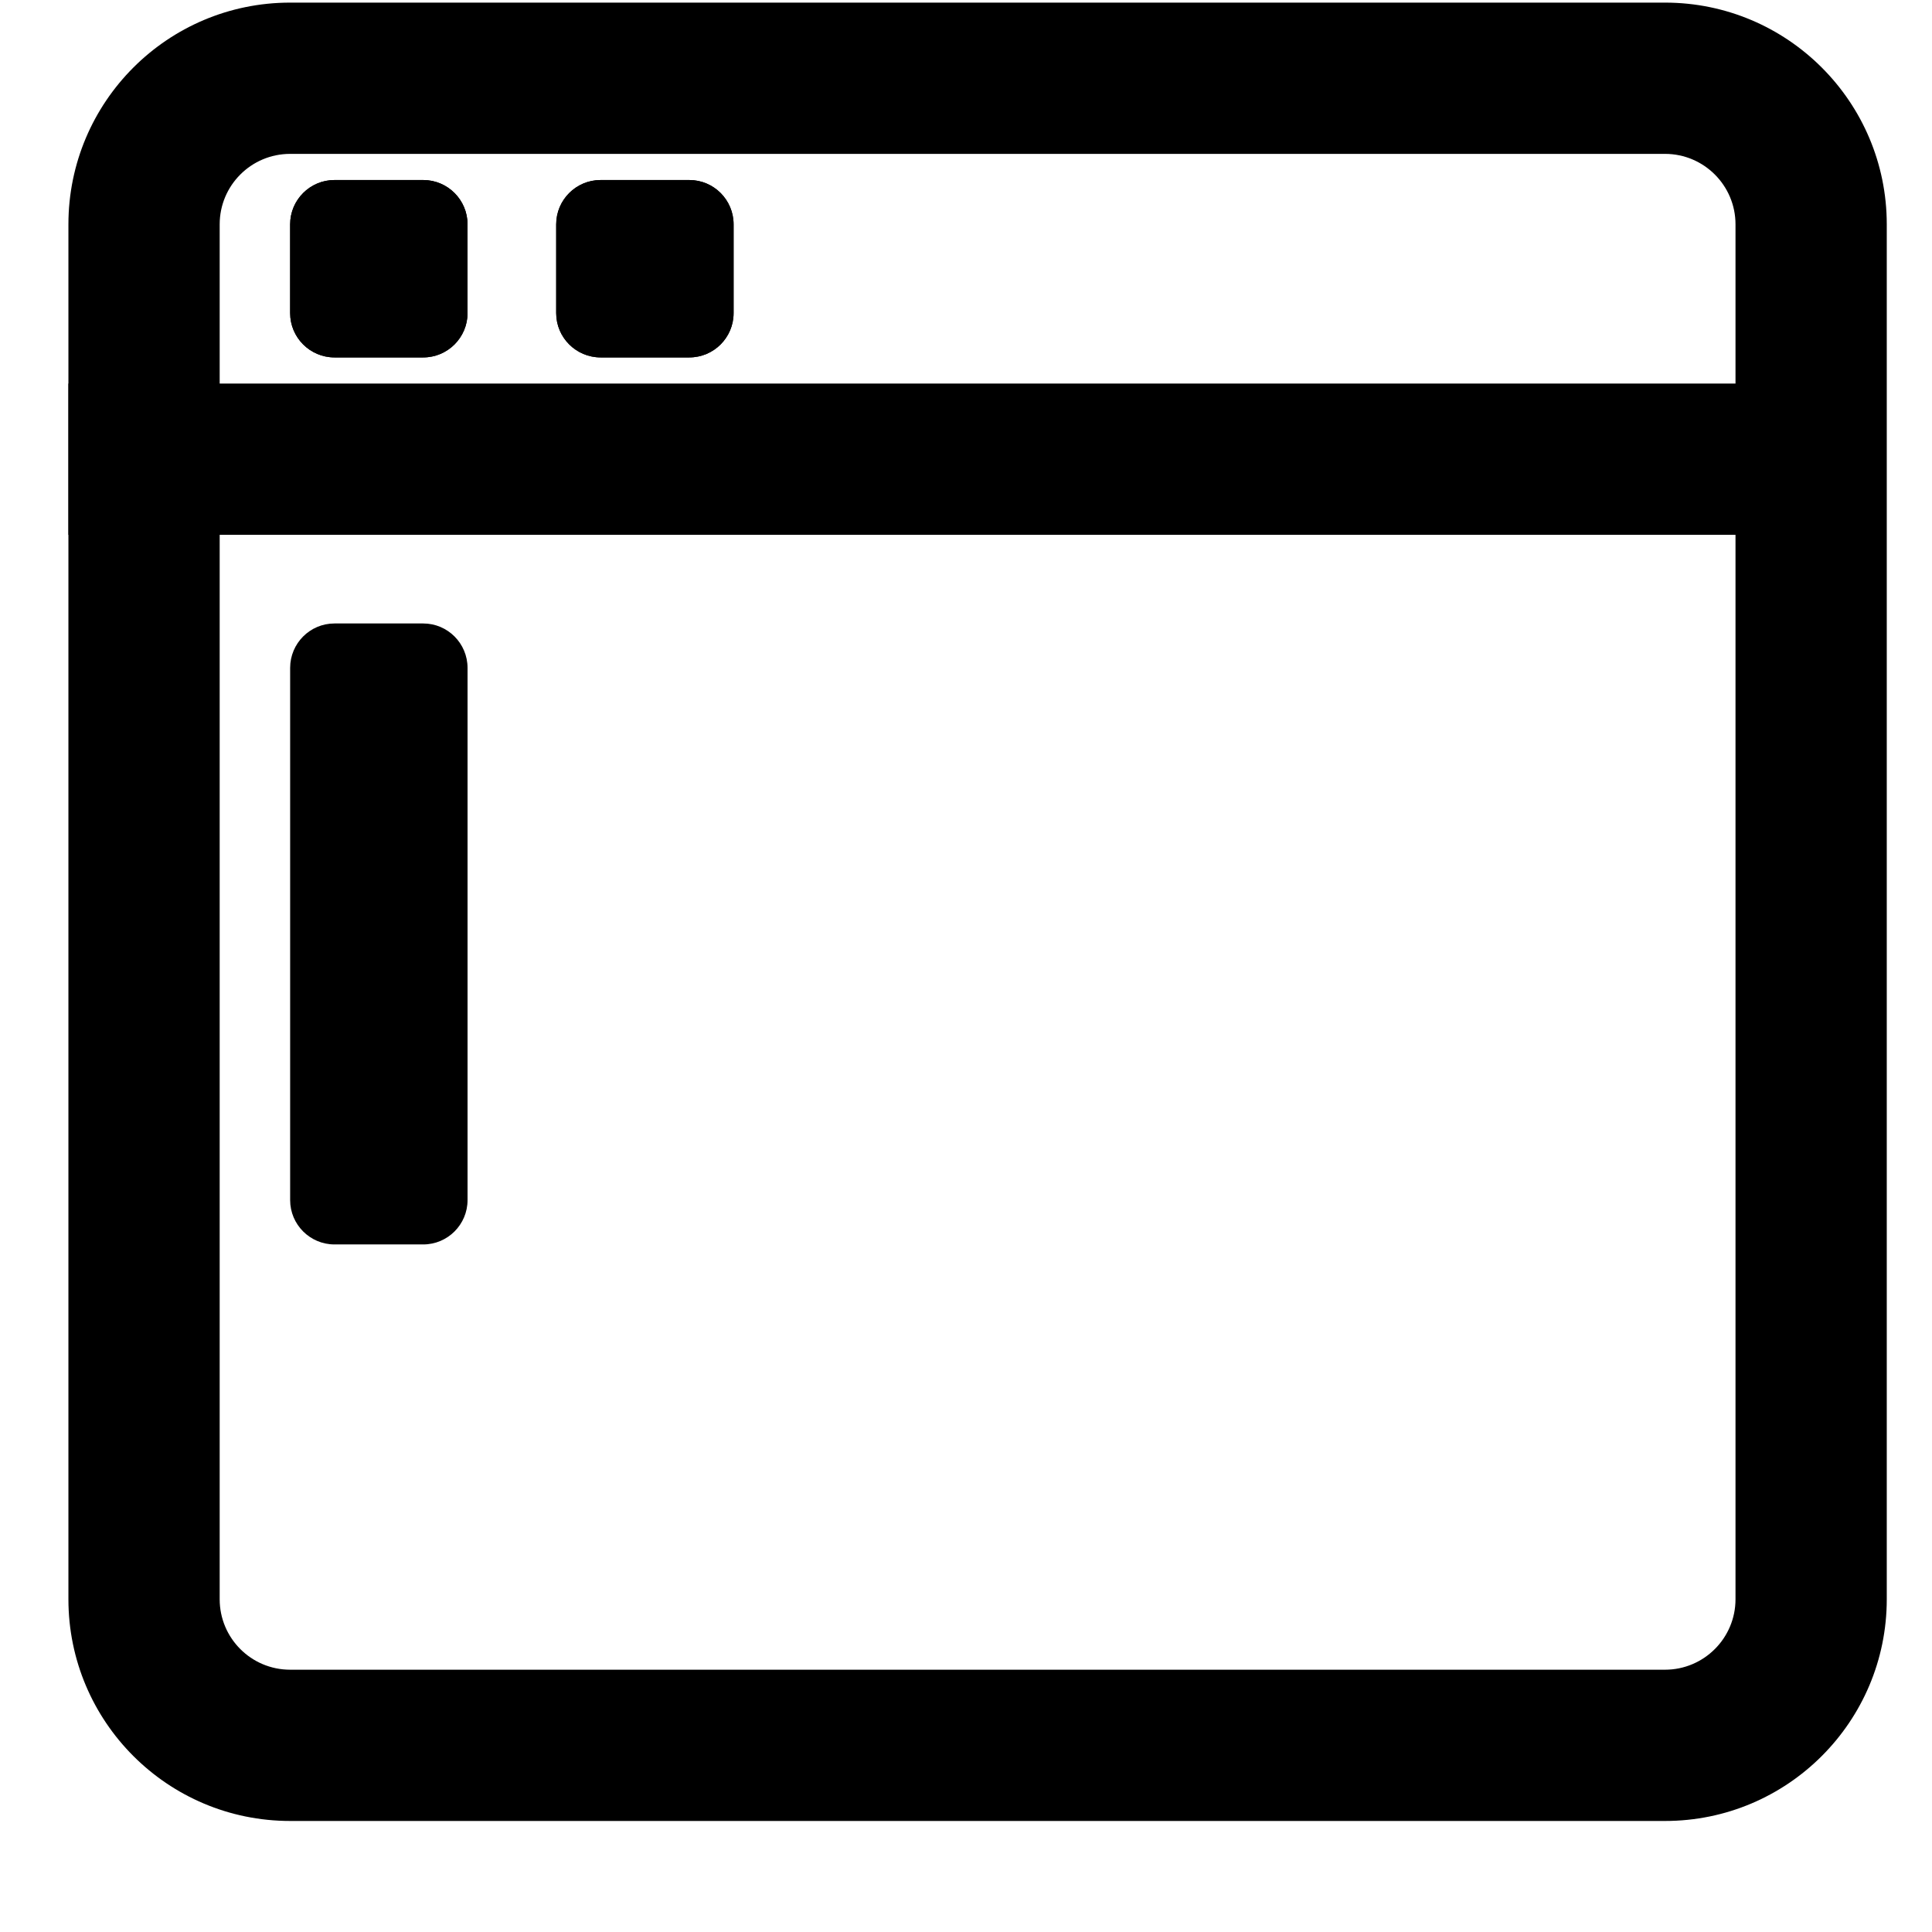 <svg width="17" height="17" viewBox="0 0 17 17" fill="none" xmlns="http://www.w3.org/2000/svg">
<path fill-rule="evenodd" clip-rule="evenodd" d="M14.651 1.354H2.553C2.21 1.354 1.933 1.632 1.933 1.974V14.072C1.933 14.414 2.21 14.692 2.553 14.692H14.651C14.993 14.692 15.271 14.414 15.271 14.072V1.974C15.271 1.632 14.993 1.354 14.651 1.354ZM2.553 0.023C1.475 0.023 0.602 0.897 0.602 1.974V14.072C0.602 15.149 1.475 16.023 2.553 16.023H14.651C15.728 16.023 16.602 15.149 16.602 14.072V1.974C16.602 0.897 15.728 0.023 14.651 0.023H2.553Z" fill="black"/>
<path fill-rule="evenodd" clip-rule="evenodd" d="M16.212 4.706H0.602V3.375H16.212V4.706Z" fill="black"/>
<path d="M2.553 1.974C2.553 1.759 2.728 1.584 2.943 1.584H3.724C3.939 1.584 4.114 1.759 4.114 1.974V2.755C4.114 2.97 3.939 3.145 3.724 3.145H2.943C2.728 3.145 2.553 2.97 2.553 2.755V1.974Z" fill="black"/>
<path fill-rule="evenodd" clip-rule="evenodd" d="M2.868 2.365C2.889 2.412 2.914 2.457 2.943 2.5C3.011 2.6 3.098 2.687 3.198 2.755C3.241 2.784 3.286 2.809 3.333 2.83C3.381 2.809 3.426 2.784 3.469 2.755C3.569 2.687 3.656 2.6 3.724 2.5C3.752 2.457 3.778 2.412 3.799 2.365C3.778 2.317 3.752 2.272 3.724 2.23C3.656 2.129 3.569 2.042 3.469 1.974C3.426 1.946 3.381 1.92 3.333 1.899C3.286 1.92 3.241 1.946 3.198 1.974C3.098 2.042 3.011 2.129 2.943 2.23C2.914 2.272 2.889 2.317 2.868 2.365ZM2.943 1.584C2.728 1.584 2.553 1.759 2.553 1.974V2.755C2.553 2.97 2.728 3.145 2.943 3.145H3.724C3.939 3.145 4.114 2.97 4.114 2.755V1.974C4.114 1.759 3.939 1.584 3.724 1.584H2.943Z" fill="black"/>
<path d="M4.894 1.974C4.894 1.759 5.069 1.584 5.285 1.584H6.065C6.281 1.584 6.455 1.759 6.455 1.974V2.755C6.455 2.97 6.281 3.145 6.065 3.145H5.285C5.069 3.145 4.894 2.97 4.894 2.755V1.974Z" fill="black"/>
<path fill-rule="evenodd" clip-rule="evenodd" d="M5.209 2.365C5.231 2.412 5.256 2.457 5.285 2.5C5.353 2.6 5.439 2.687 5.54 2.755C5.583 2.784 5.628 2.809 5.675 2.83C5.722 2.809 5.767 2.784 5.81 2.755C5.911 2.687 5.997 2.6 6.065 2.5C6.094 2.457 6.119 2.412 6.141 2.365C6.119 2.317 6.094 2.272 6.065 2.23C5.997 2.129 5.911 2.042 5.81 1.974C5.767 1.946 5.722 1.92 5.675 1.899C5.628 1.92 5.583 1.946 5.54 1.974C5.439 2.042 5.353 2.129 5.285 2.23C5.256 2.272 5.231 2.317 5.209 2.365ZM5.285 1.584C5.069 1.584 4.894 1.759 4.894 1.974V2.755C4.894 2.97 5.069 3.145 5.285 3.145H6.065C6.281 3.145 6.455 2.97 6.455 2.755V1.974C6.455 1.759 6.281 1.584 6.065 1.584H5.285Z" fill="black"/>
<path fill-rule="evenodd" clip-rule="evenodd" d="M2.943 5.486C2.728 5.486 2.553 5.661 2.553 5.877V10.56C2.553 10.775 2.728 10.95 2.943 10.95H3.724C3.939 10.95 4.114 10.775 4.114 10.56V5.877C4.114 5.661 3.939 5.486 3.724 5.486H2.943Z" fill="black"/>
</svg>
